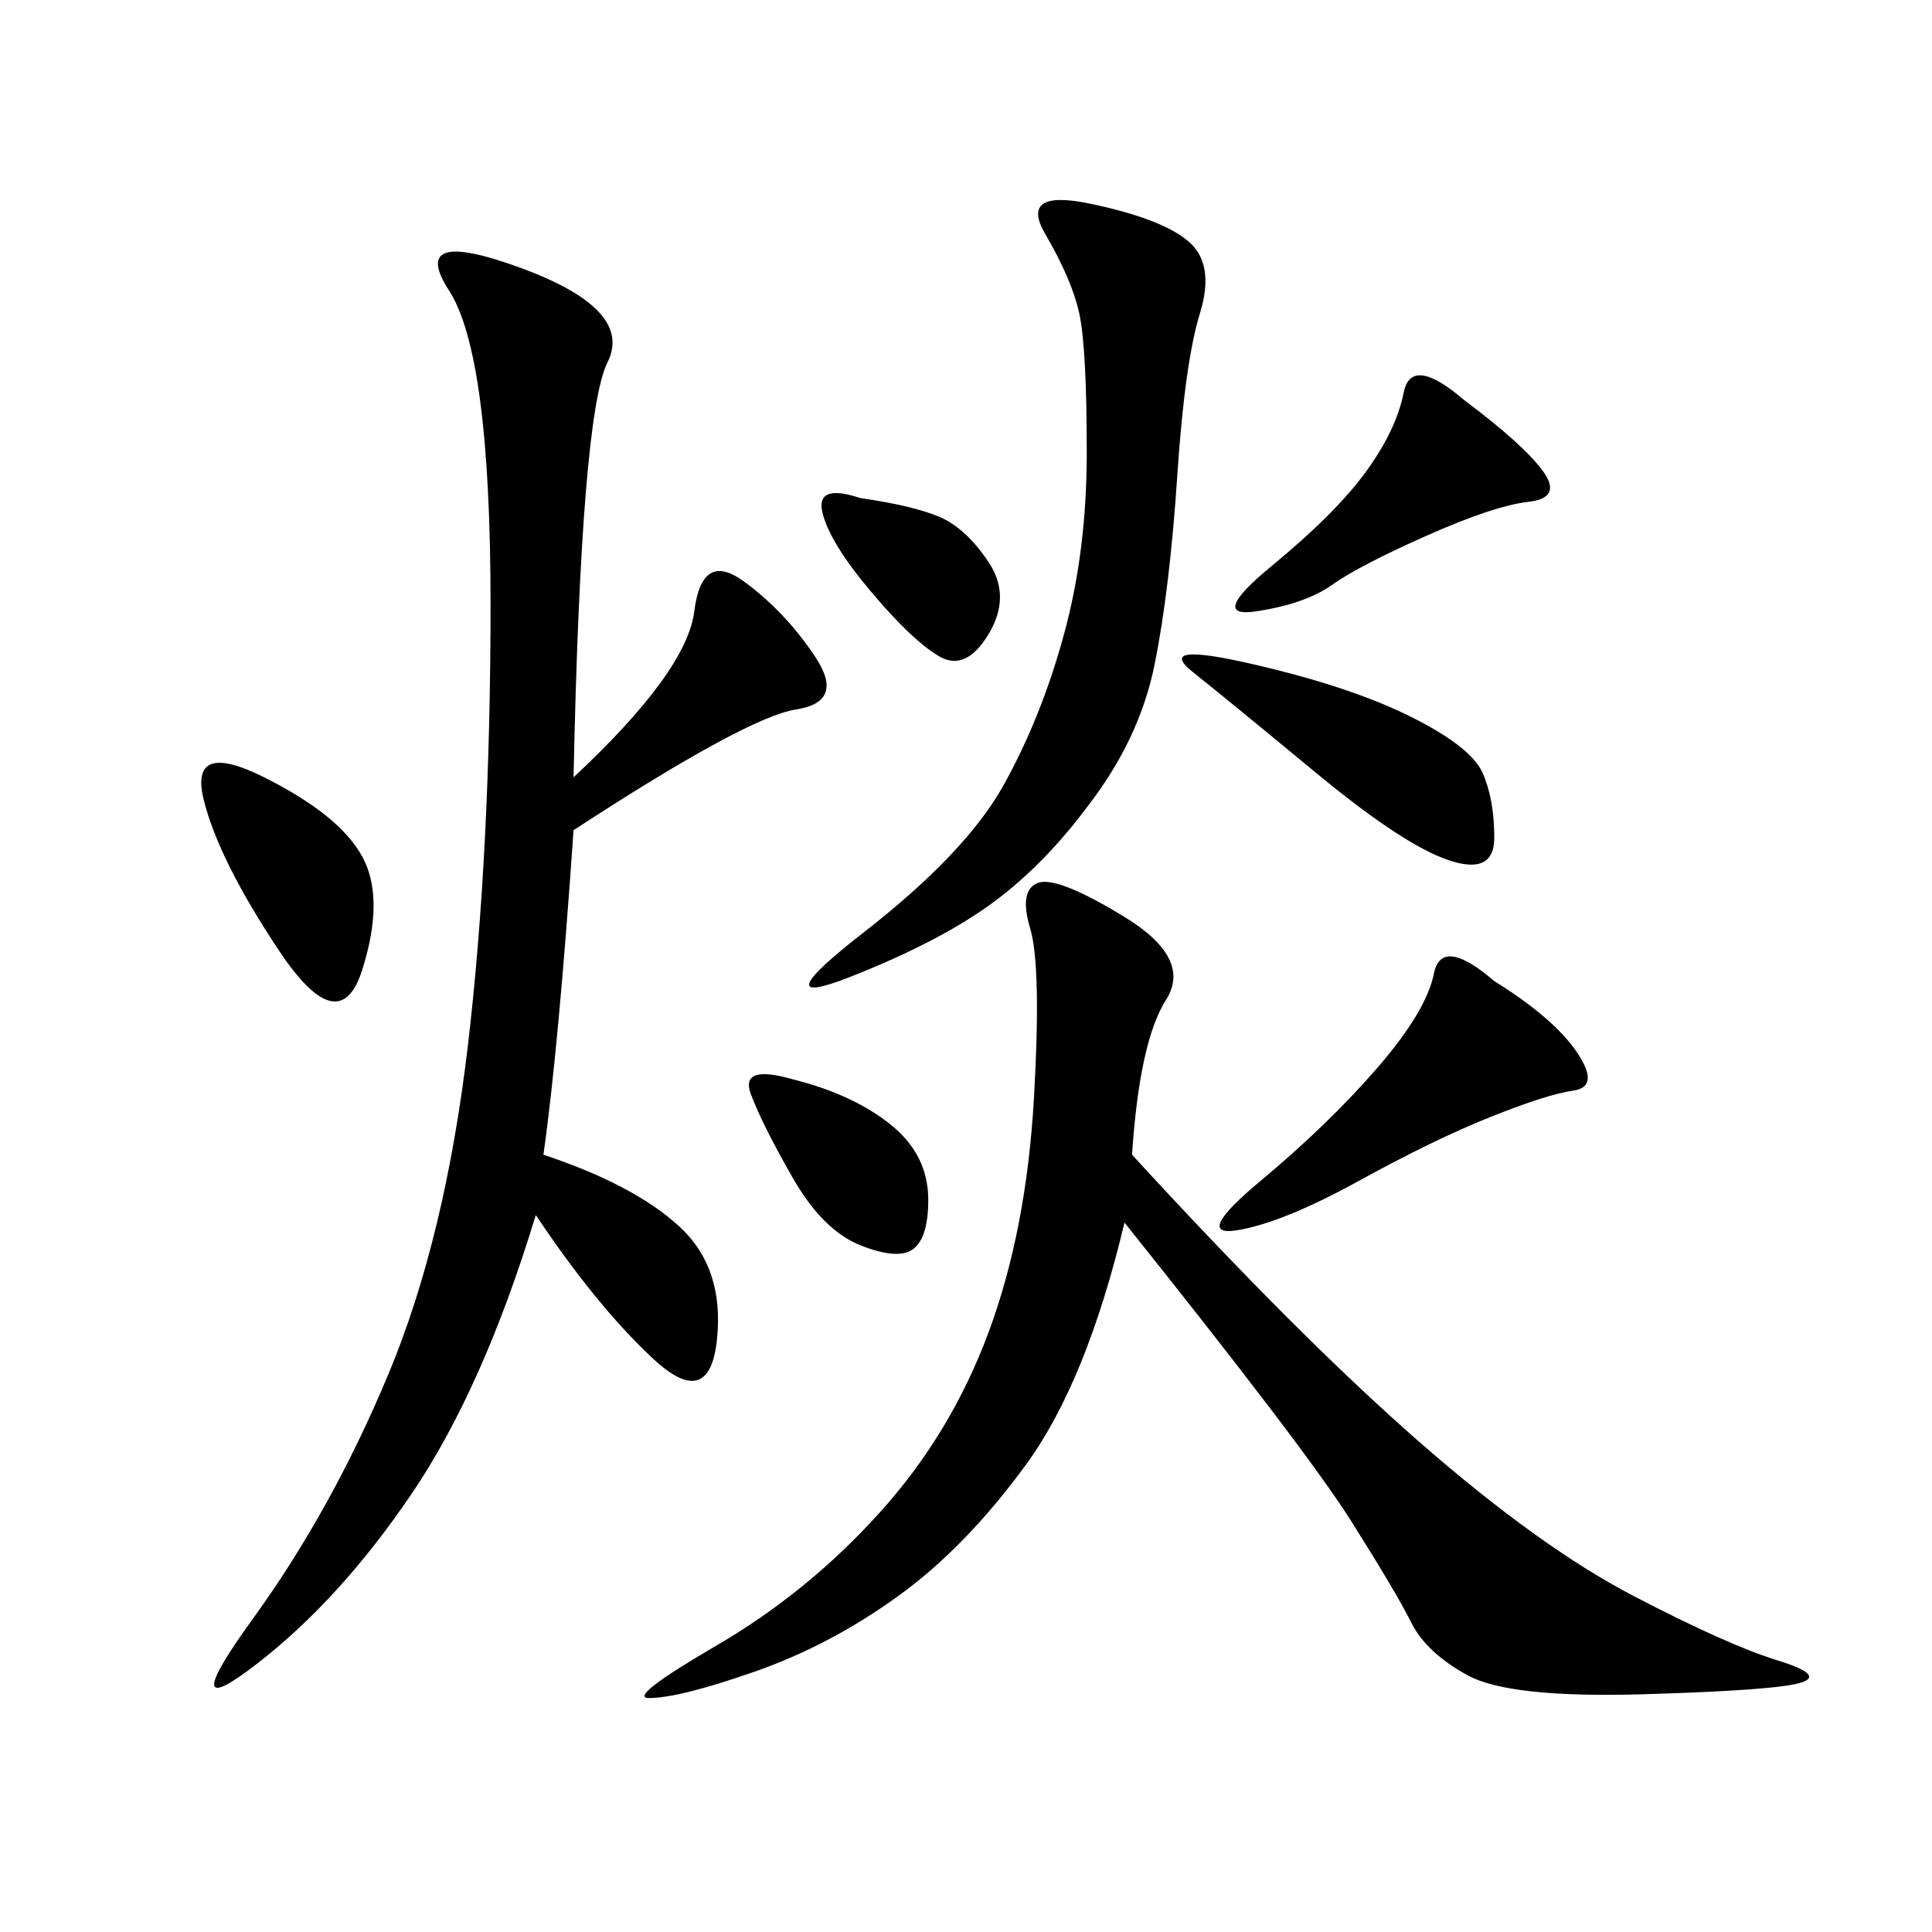 <svg xmlns="http://www.w3.org/2000/svg" xmlns:xlink="http://www.w3.org/1999/xlink" width="300" height="300"><path d="M89.06 120.70Q106.64 104.30 107.81 94.92Q108.98 85.55 115.43 90.23Q121.88 94.92 126.56 101.95Q131.25 108.98 123.63 110.16Q116.02 111.33 89.06 128.91L89.06 128.91Q86.72 162.89 84.38 179.30L84.38 179.30Q98.44 183.98 105.47 190.43Q112.50 196.88 111.33 208.01Q110.16 219.14 101.37 210.94Q92.58 202.73 83.20 188.67L83.20 188.67Q75 215.63 63.87 232.03Q52.73 248.44 39.84 258.40Q26.95 268.36 39.26 251.37Q51.56 234.38 60.35 213.28Q69.14 192.19 72.66 162.30Q76.17 132.42 76.17 93.75L76.17 93.75Q76.17 55.08 69.73 45.12Q63.28 35.16 80.86 41.60Q98.44 48.05 94.34 56.25Q90.23 64.45 89.06 120.70L89.06 120.70ZM175.78 179.30Q201.56 207.42 220.31 223.83Q239.06 240.23 253.71 247.85Q268.36 255.47 275.98 257.81Q283.59 260.16 279.49 261.33Q275.39 262.50 254.88 263.09Q234.38 263.67 227.93 260.16Q221.48 256.64 219.14 251.95Q216.80 247.27 209.77 236.13Q202.73 225 174.61 189.84L174.61 189.84Q168.75 214.45 159.38 227.34Q150 240.23 139.45 247.85Q128.91 255.47 117.19 259.57Q105.47 263.67 100.78 263.67L100.78 263.67Q97.27 263.67 111.33 255.47Q125.39 247.27 136.52 234.96Q147.66 222.66 153.52 206.84Q159.38 191.02 160.55 170.51Q161.72 150 159.96 144.14Q158.20 138.28 161.13 137.11Q164.06 135.94 174.61 142.38Q185.16 148.83 181.05 155.27Q176.95 161.72 175.78 179.30L175.78 179.30ZM168.75 125.39Q161.72 134.77 153.52 140.63Q145.31 146.48 131.84 151.76Q118.36 157.03 134.18 144.73Q150 132.42 155.86 121.88Q161.72 111.33 165.23 98.44Q168.75 85.55 168.75 70.31L168.75 70.31Q168.75 53.91 167.58 48.63Q166.41 43.36 162.30 36.33Q158.20 29.30 169.34 31.64Q180.47 33.98 184.57 37.50Q188.67 41.02 186.33 48.63Q183.98 56.25 182.81 73.83Q181.64 91.41 179.30 103.13Q176.95 114.84 168.75 125.39L168.75 125.39ZM232.03 152.34Q241.41 158.20 244.92 163.48Q248.44 168.75 244.34 169.34Q240.23 169.92 231.45 173.44Q222.66 176.95 210.94 183.40Q199.22 189.84 192.19 191.02Q185.16 192.19 195.70 183.40Q206.25 174.61 213.87 165.82Q221.48 157.03 222.66 151.17Q223.83 145.31 232.03 152.34L232.03 152.34ZM194.53 103.13Q209.77 106.64 219.14 111.33Q228.52 116.02 230.27 120.12Q232.03 124.22 232.03 130.08L232.03 130.08Q232.03 135.94 225 133.59Q217.97 131.25 204.49 120.12Q191.02 108.98 185.16 104.30Q179.30 99.61 194.53 103.13L194.53 103.13ZM227.34 62.11Q236.72 69.14 239.65 73.24Q242.58 77.34 237.30 77.93Q232.03 78.52 221.48 83.20Q210.94 87.89 206.84 90.82Q202.73 93.75 195.12 94.92Q187.50 96.09 197.46 87.89Q207.42 79.69 212.11 73.24Q216.80 66.80 217.97 60.94Q219.14 55.08 227.34 62.11L227.34 62.11ZM43.36 147.66Q33.98 133.59 31.64 124.22Q29.30 114.84 41.02 120.70Q52.73 126.56 56.25 133.01Q59.77 139.45 56.25 150.59Q52.73 161.72 43.36 147.66L43.36 147.66ZM123.05 167.58Q132.42 169.92 138.28 174.61Q144.14 179.30 144.14 186.33L144.14 186.33Q144.14 192.19 141.80 193.95Q139.45 195.70 133.59 193.36Q127.73 191.02 123.05 182.81Q118.36 174.61 116.60 169.92Q114.84 165.23 123.05 167.58L123.05 167.58ZM133.59 77.34Q141.80 78.52 145.90 80.27Q150 82.03 153.52 87.30Q157.03 92.58 153.52 98.44Q150 104.30 145.90 101.95Q141.80 99.61 135.35 91.99Q128.91 84.38 127.73 79.69Q126.56 75 133.59 77.34L133.59 77.34Z"/></svg>